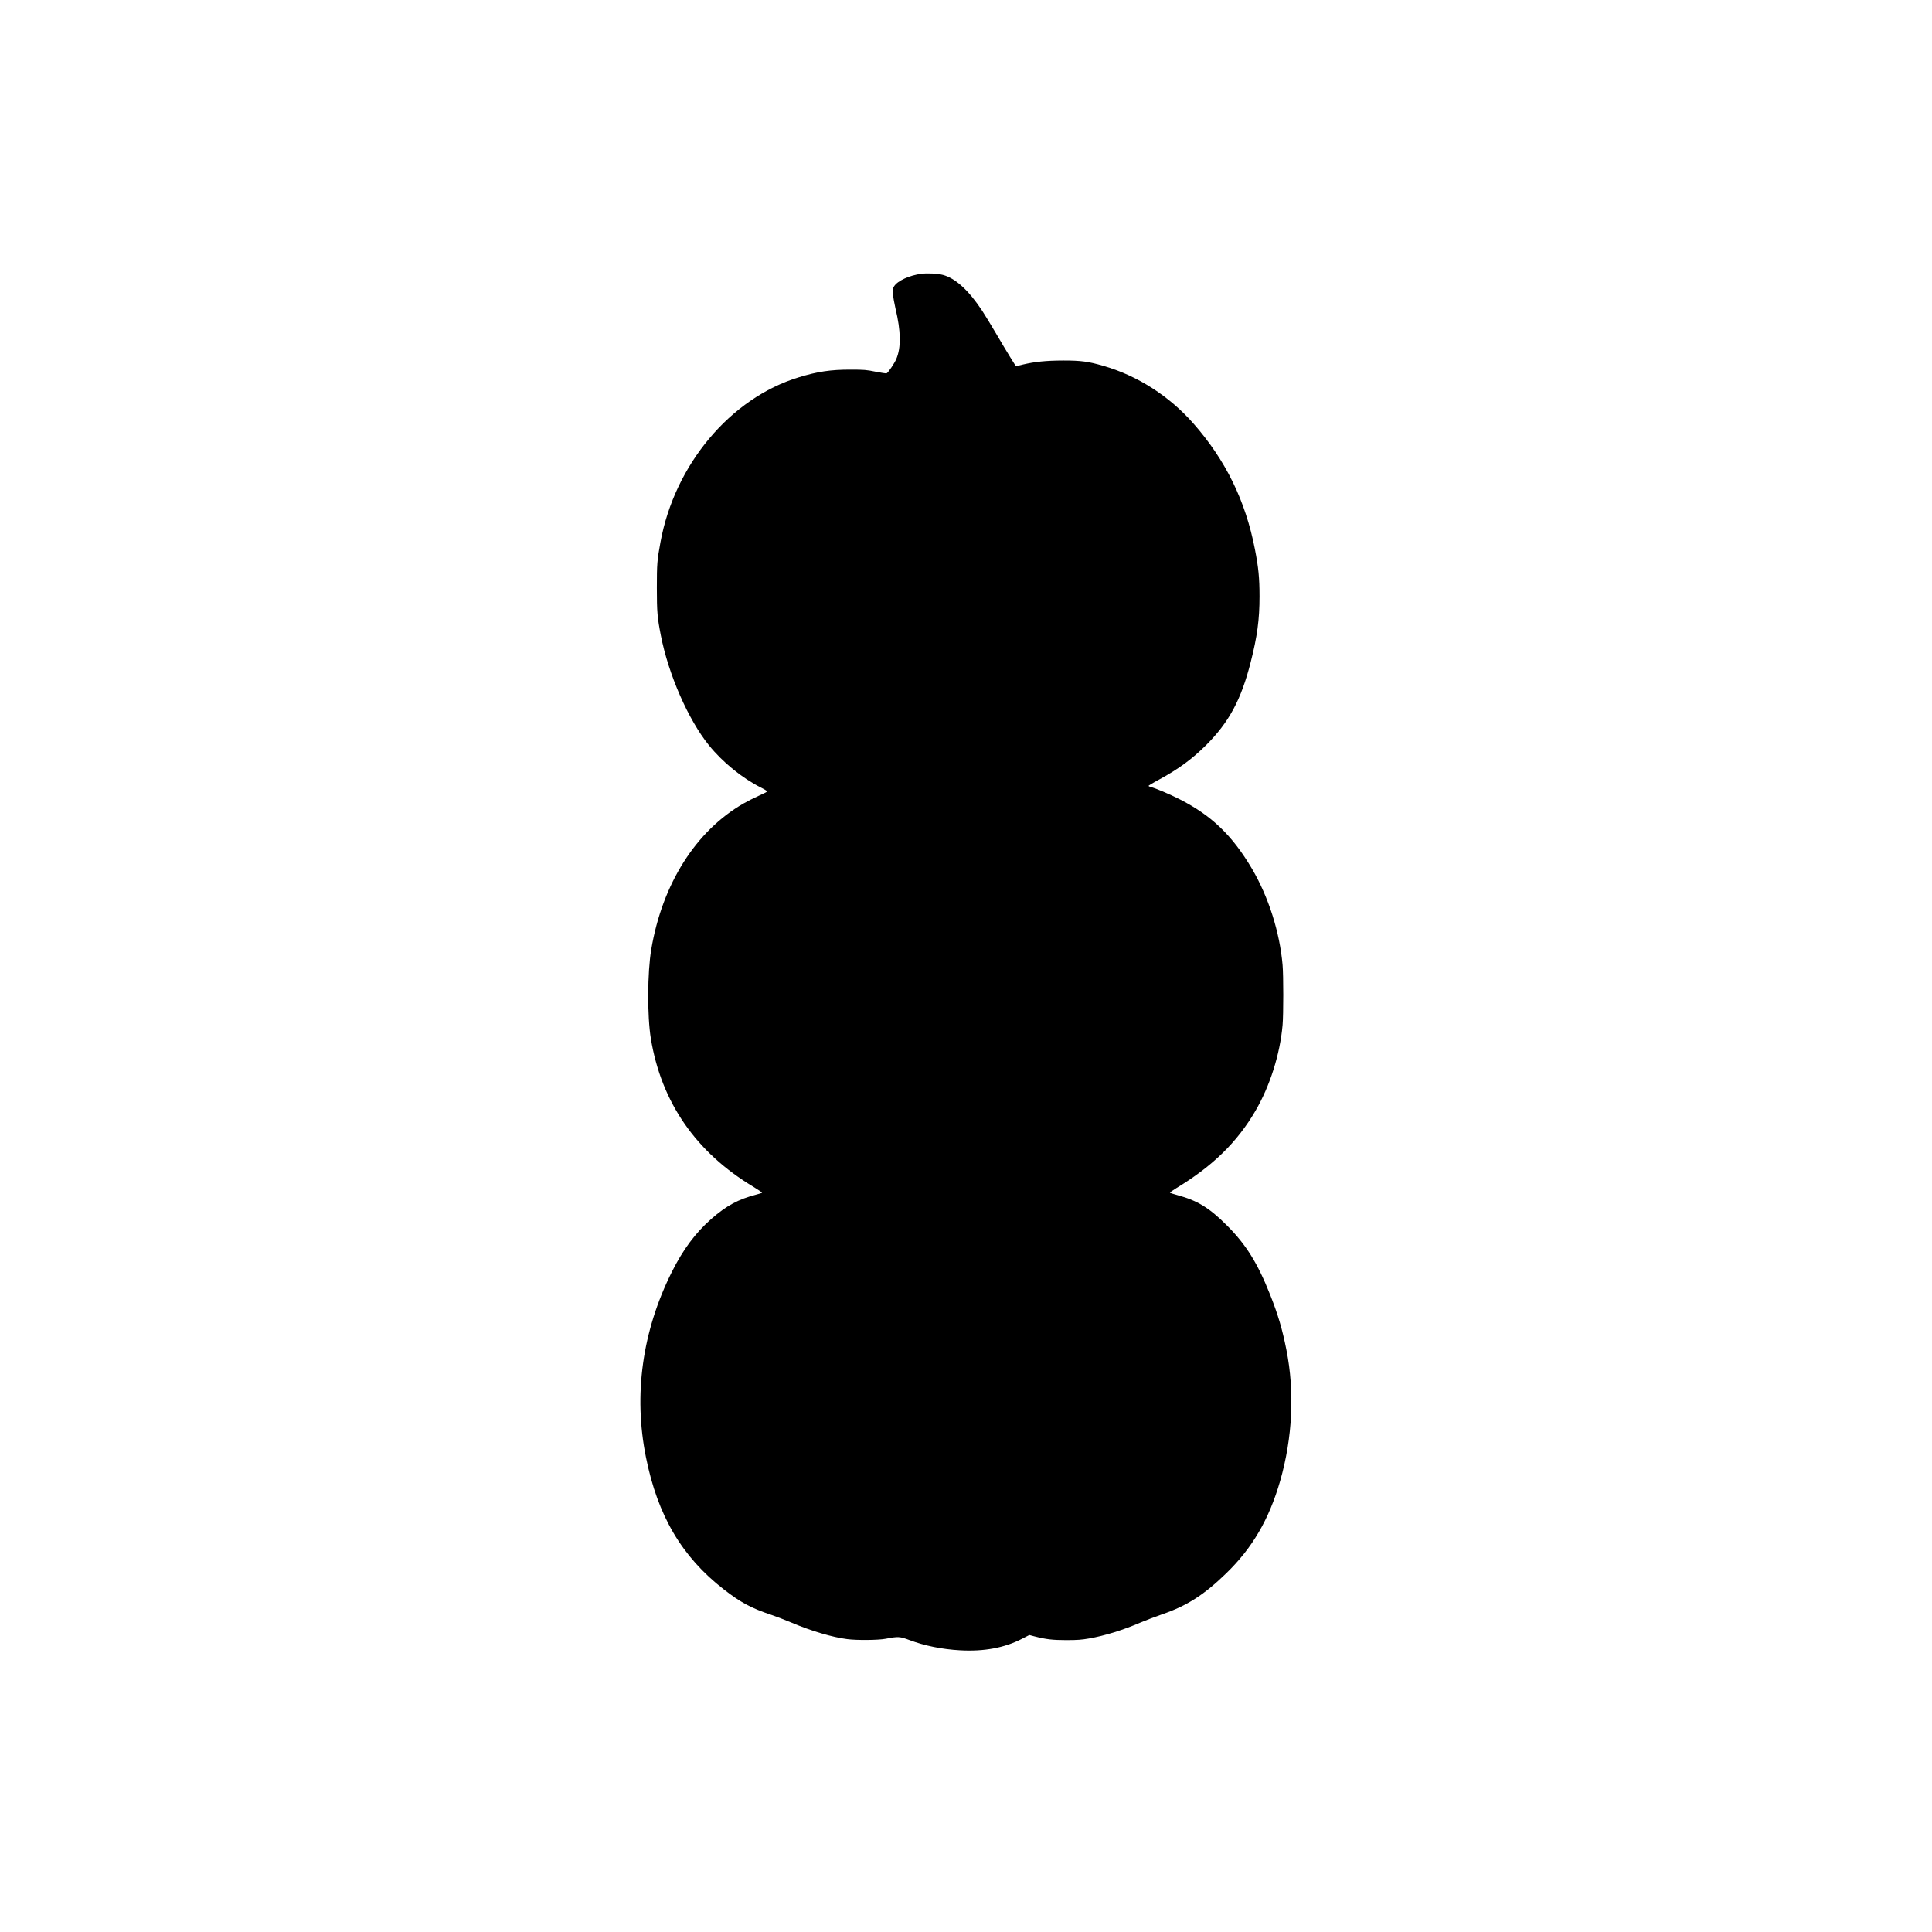 <?xml version="1.0" encoding="UTF-8" standalone="yes"?>
<svg version="1.0" xmlns="http://www.w3.org/2000/svg" width="2048pt" height="2048pt" viewBox="0 0 2731 2731" preserveAspectRatio="xMidYMid meet">
  <g transform="translate(0,2731) scale(0.1,-0.1)" fill="#000000" stroke="none">
    <path d="M13027 23440 c-171 -21 -340 -99 -389 -178 -18 -29 -20 -44 -15 -110
3 -43 19 -133 35 -202 77 -319 81 -555 11 -716 -24 -58 -116 -194 -136 -201
-8 -3 -79 7 -157 23 -129 26 -159 29 -356 29 -278 0 -463 -27 -730 -109 -964
-293 -1754 -1234 -1954 -2331 -47 -254 -51 -307 -51 -645 0 -340 7 -419 56
-670 108 -554 387 -1192 680 -1555 191 -237 471 -465 732 -596 54 -27 96 -53
93 -58 -3 -4 -58 -32 -123 -61 -65 -29 -161 -78 -213 -108 -674 -387 -1148
-1136 -1304 -2062 -55 -325 -58 -943 -6 -1260 148 -902 638 -1610 1451 -2097
70 -43 125 -80 121 -84 -4 -3 -38 -14 -77 -24 -258 -67 -426 -157 -640 -345
-224 -196 -402 -436 -560 -753 -417 -836 -542 -1734 -364 -2617 165 -824 507
-1406 1099 -1866 239 -186 390 -267 676 -362 67 -23 195 -72 285 -110 276
-117 577 -206 784 -232 136 -18 442 -15 545 5 176 34 201 32 335 -18 214 -81
463 -131 717 -145 337 -19 629 35 875 163 l103 53 72 -19 c163 -42 258 -53
453 -53 153 0 215 5 319 23 224 39 490 122 741 231 66 28 198 78 293 111 350
120 591 274 905 579 370 358 607 765 763 1307 175 612 206 1259 88 1853 -58
293 -119 498 -229 776 -177 447 -341 711 -610 980 -250 250 -417 353 -701 430
-54 15 -102 30 -106 33 -4 4 36 33 90 66 512 310 859 648 1117 1090 207 354
349 803 385 1215 13 148 13 701 0 850 -40 463 -199 961 -431 1357 -280 475
-574 757 -1030 988 -138 70 -336 154 -402 170 -15 4 -29 11 -32 15 -2 4 61 43
142 86 278 150 472 292 674 493 323 324 493 640 627 1166 94 368 126 606 126
935 0 260 -15 410 -65 666 -133 685 -413 1258 -868 1776 -342 389 -792 678
-1277 817 -210 61 -314 75 -564 75 -243 -1 -403 -17 -575 -58 l-95 -23 -79
126 c-43 69 -134 221 -201 336 -68 116 -156 260 -195 320 -192 291 -379 462
-557 509 -73 19 -216 27 -301 16z"/>
  </g>
</svg>
